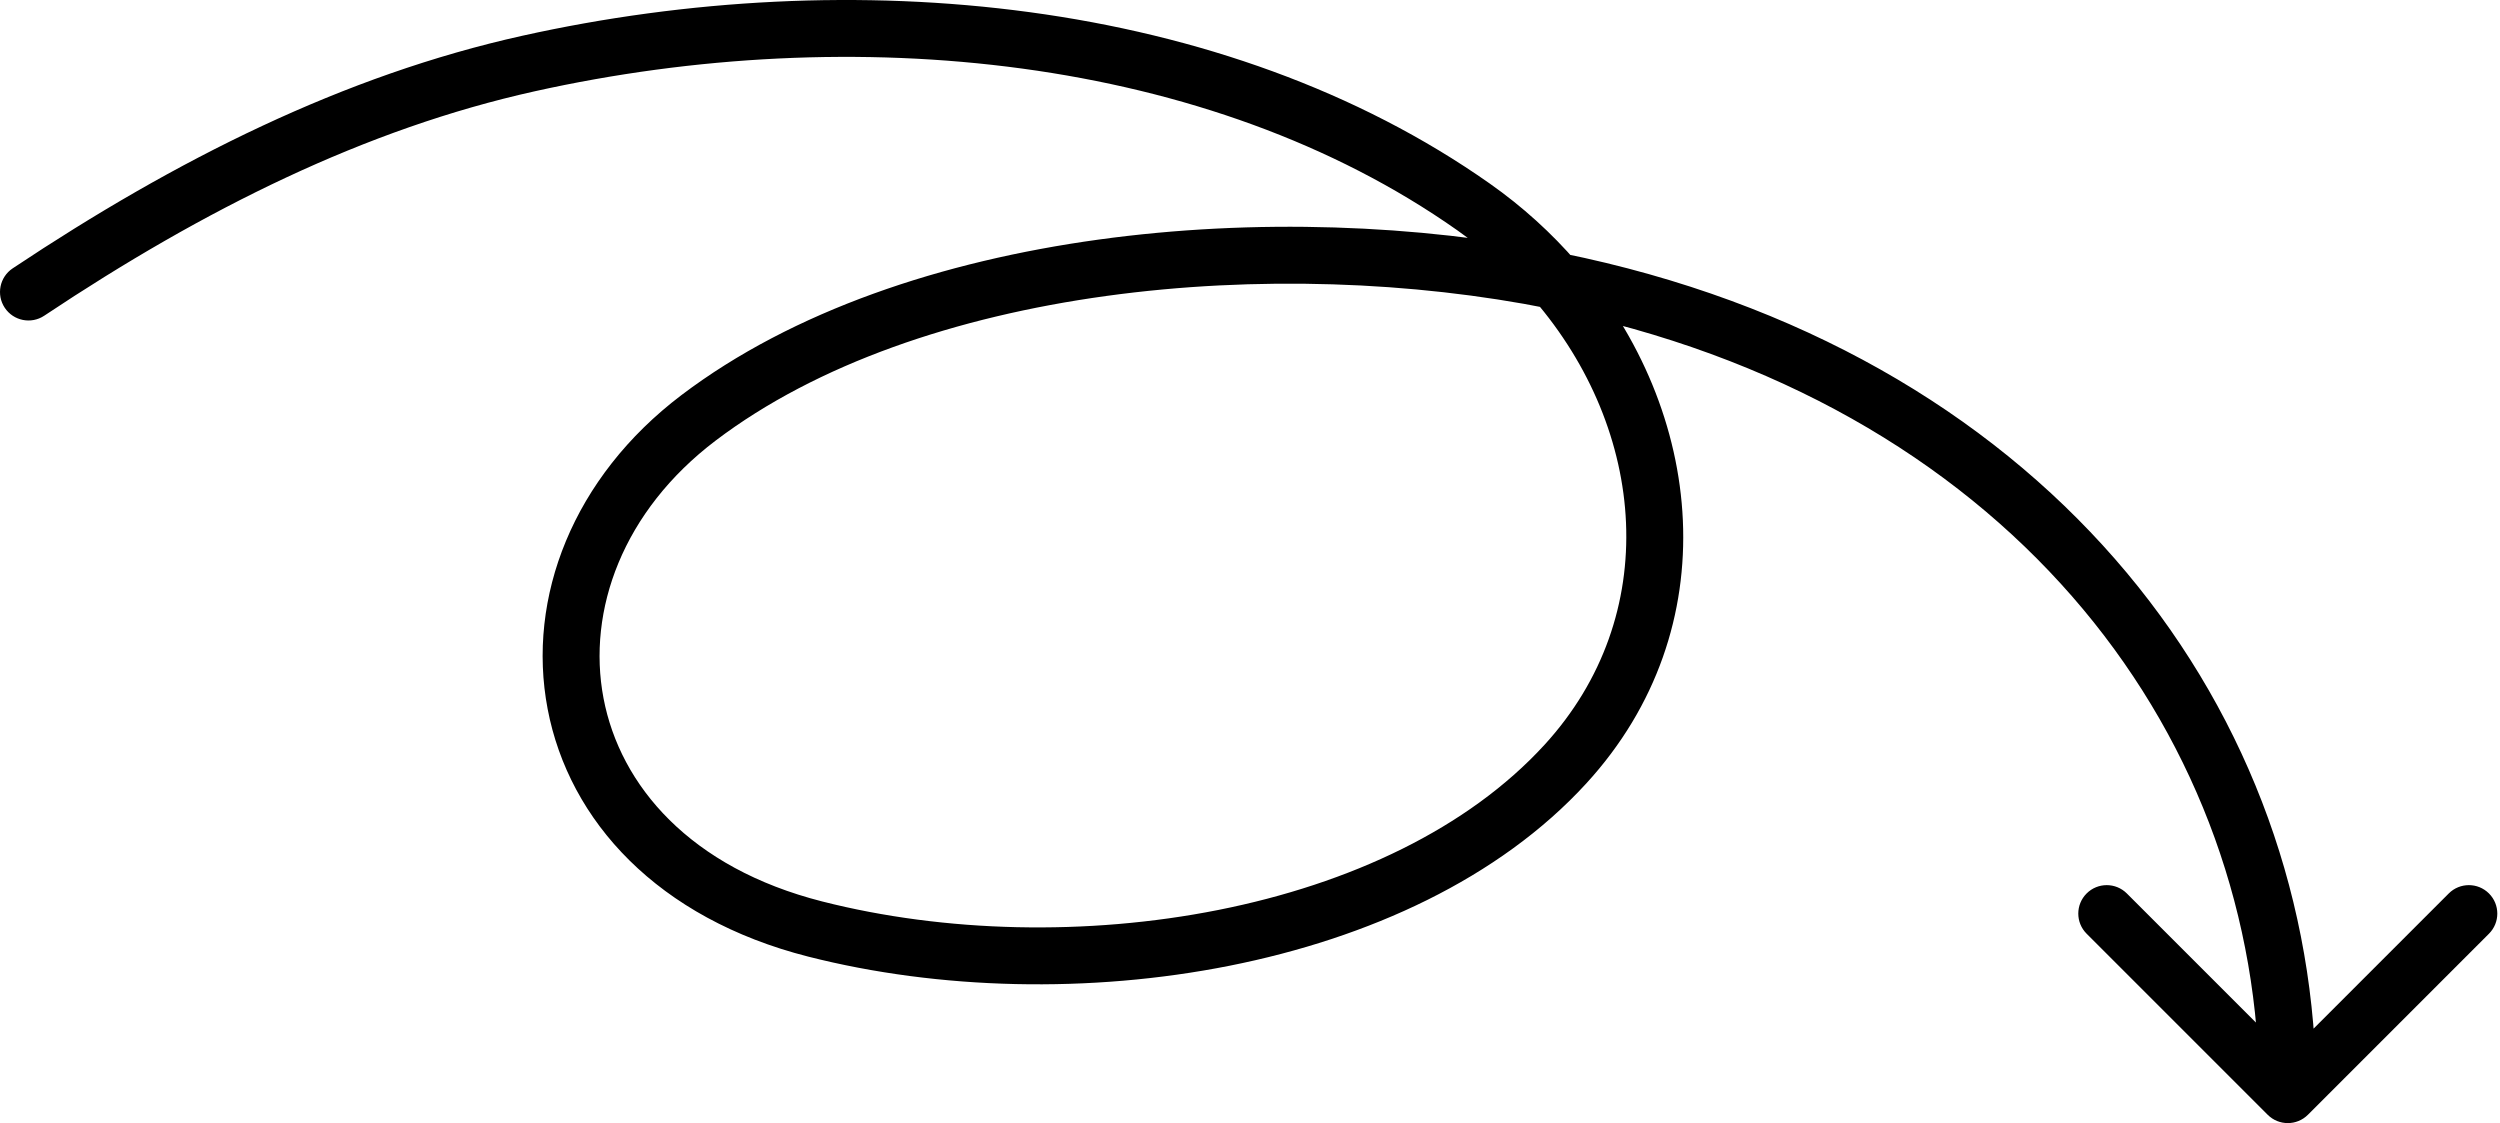 <?xml version="1.0" encoding="UTF-8"?> <svg xmlns="http://www.w3.org/2000/svg" width="394" height="177" viewBox="0 0 394 177" fill="none"> <path d="M1.998 42.293C-0.063 43.666 -0.62 46.45 0.753 48.511C2.126 50.572 4.909 51.13 6.97 49.757L1.998 42.293ZM83.3 10.01L84.273 14.387L83.3 10.01ZM232.209 32.598L229.629 36.265V36.265L232.209 32.598ZM246.695 120.439L243.389 117.41L246.695 120.439ZM128.471 146.415L129.577 142.069H129.577L128.471 146.415ZM110.091 65.852L107.383 62.278V62.278L110.091 65.852ZM248.72 45.021L249.692 40.644V40.644L248.72 45.021ZM357.386 175.687C359.138 177.438 361.977 177.438 363.728 175.687L392.263 147.152C394.014 145.401 394.014 142.562 392.263 140.811C390.512 139.059 387.673 139.059 385.922 140.811L360.557 166.175L335.193 140.811C333.441 139.059 330.602 139.059 328.851 140.811C327.1 142.562 327.1 145.401 328.851 147.152L357.386 175.687ZM6.97 49.757C32.257 32.911 57.605 20.314 84.273 14.387L82.327 5.633C54.213 11.881 27.831 25.084 1.998 42.293L6.97 49.757ZM84.273 14.387C134.495 3.226 190.464 8.712 229.629 36.265L234.789 28.931C192.943 -0.508 134.163 -5.887 82.327 5.633L84.273 14.387ZM229.629 36.265C234.194 39.477 238.239 43.162 241.712 47.187L248.501 41.328C244.548 36.747 239.956 32.566 234.789 28.931L229.629 36.265ZM241.712 47.187C259.554 67.863 262.105 96.981 243.389 117.41L250.001 123.468C272.401 99.018 268.682 64.714 248.501 41.328L241.712 47.187ZM243.389 117.41C231.33 130.572 212.76 139.282 192.014 143.408C171.311 147.526 148.886 146.982 129.577 142.069L127.366 150.76C148.02 156.015 171.8 156.572 193.764 152.204C215.685 147.844 236.245 138.482 250.001 123.468L243.389 117.41ZM129.577 142.069C108.756 136.772 97.737 123.819 95.116 110.053C92.476 96.182 98.161 80.517 112.799 69.426L107.383 62.278C90.335 75.195 82.96 94.151 86.307 111.73C89.673 129.412 103.688 144.736 127.366 150.76L129.577 142.069ZM112.799 69.426C128.767 57.328 150.716 49.907 174.325 46.648C197.889 43.395 222.744 44.338 244.223 48.653L245.989 39.861C223.532 35.349 197.665 34.373 173.098 37.764C148.576 41.15 124.986 48.941 107.383 62.278L112.799 69.426ZM244.223 48.653C245.409 48.892 246.584 49.14 247.747 49.398L249.692 40.644C248.468 40.372 247.234 40.111 245.989 39.861L244.223 48.653ZM247.747 49.398C318.117 65.028 356.073 117.055 356.073 172.516H365.041C365.041 112.551 323.864 57.119 249.692 40.644L247.747 49.398Z" fill="black"></path> </svg> 